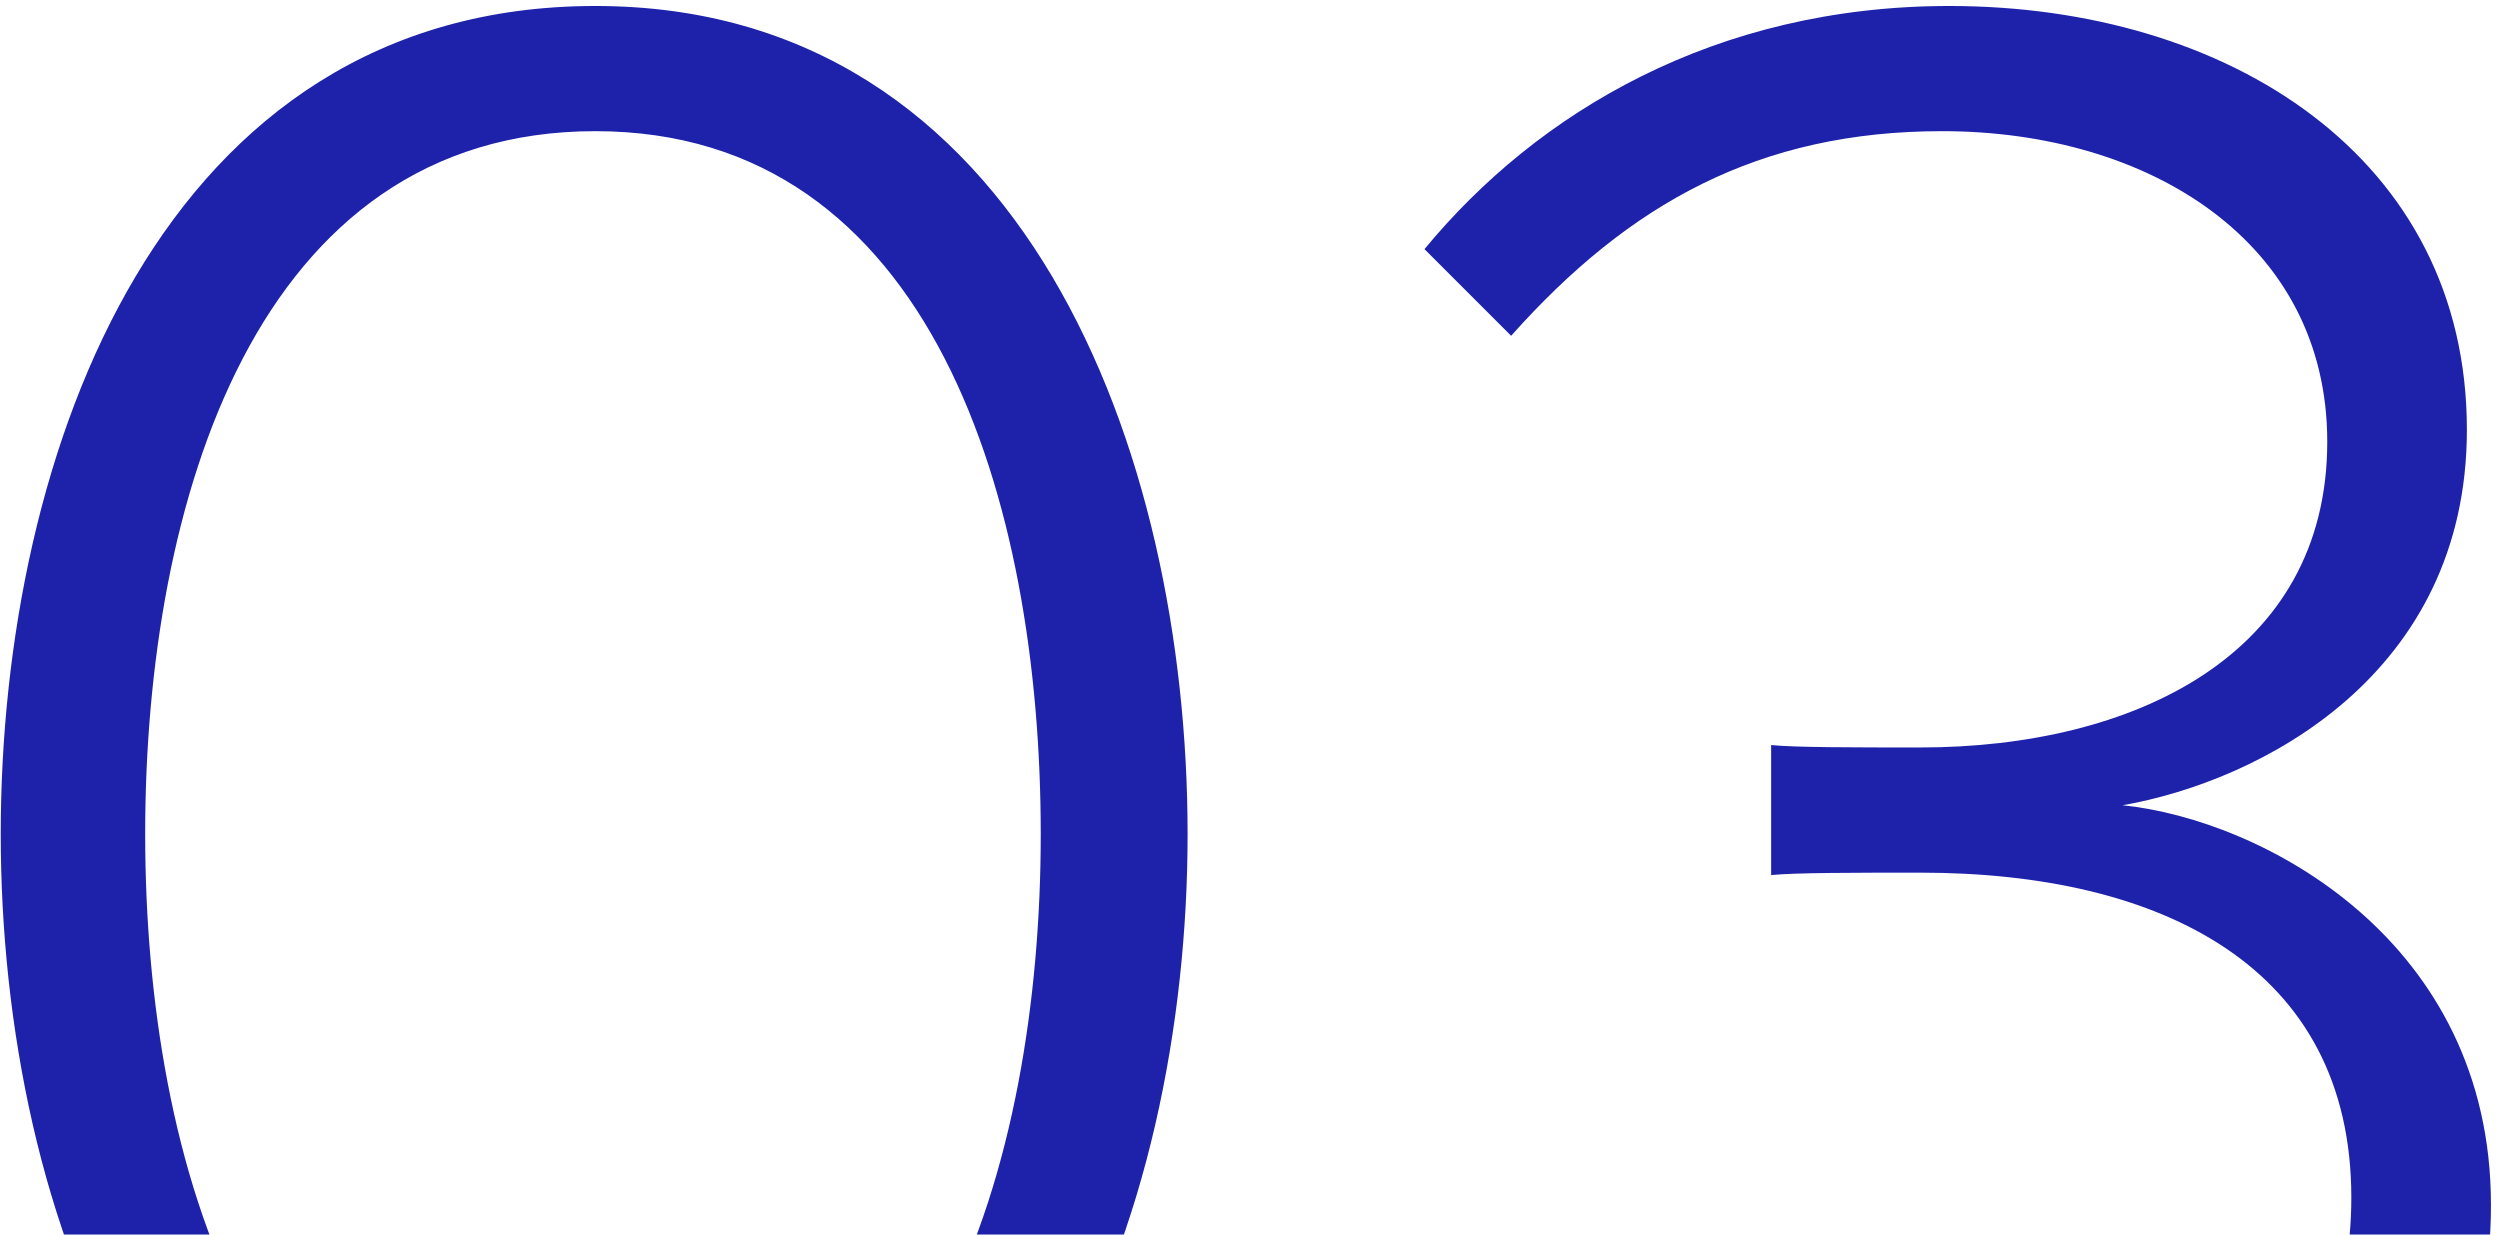 <svg width="162" height="80" viewBox="0 0 162 80" fill="none" xmlns="http://www.w3.org/2000/svg">
<path d="M0.048 54.052C0.048 29.248 10.5 0.388 38.58 0.388C66.348 0.388 76.956 29.248 76.956 54.052C76.956 78.7 66.348 107.872 38.58 107.872C10.5 107.872 0.048 78.7 0.048 54.052ZM67.44 54.052C67.44 32.524 60.42 8.5 38.58 8.5C16.584 8.5 9.408 32.524 9.408 54.052C9.408 75.424 16.584 99.76 38.58 99.76C60.264 99.76 67.44 75.424 67.44 54.052ZM90.902 90.556L96.986 85.252C102.758 93.52 112.898 99.76 126.158 99.76C142.226 99.76 152.366 91.336 152.366 77.608C152.366 62.632 140.042 56.548 124.442 56.548C120.23 56.548 116.33 56.548 114.77 56.704V48.28C116.33 48.436 120.23 48.436 124.442 48.436C138.17 48.436 150.806 42.508 150.806 28.624C150.806 15.676 139.262 8.5 125.846 8.5C113.99 8.5 105.566 13.18 97.922 21.76L92.306 16.144C99.638 7.252 111.182 0.388 126.314 0.388C144.41 0.388 159.854 10.216 159.854 27.844C159.854 43.756 146.438 50.62 137.546 52.18C146.594 53.116 161.414 60.916 161.414 78.076C161.414 95.236 148.466 107.872 126.314 107.872C109.31 107.872 96.83 99.916 90.902 90.556Z" fill="#1E22AA"/>
</svg>
